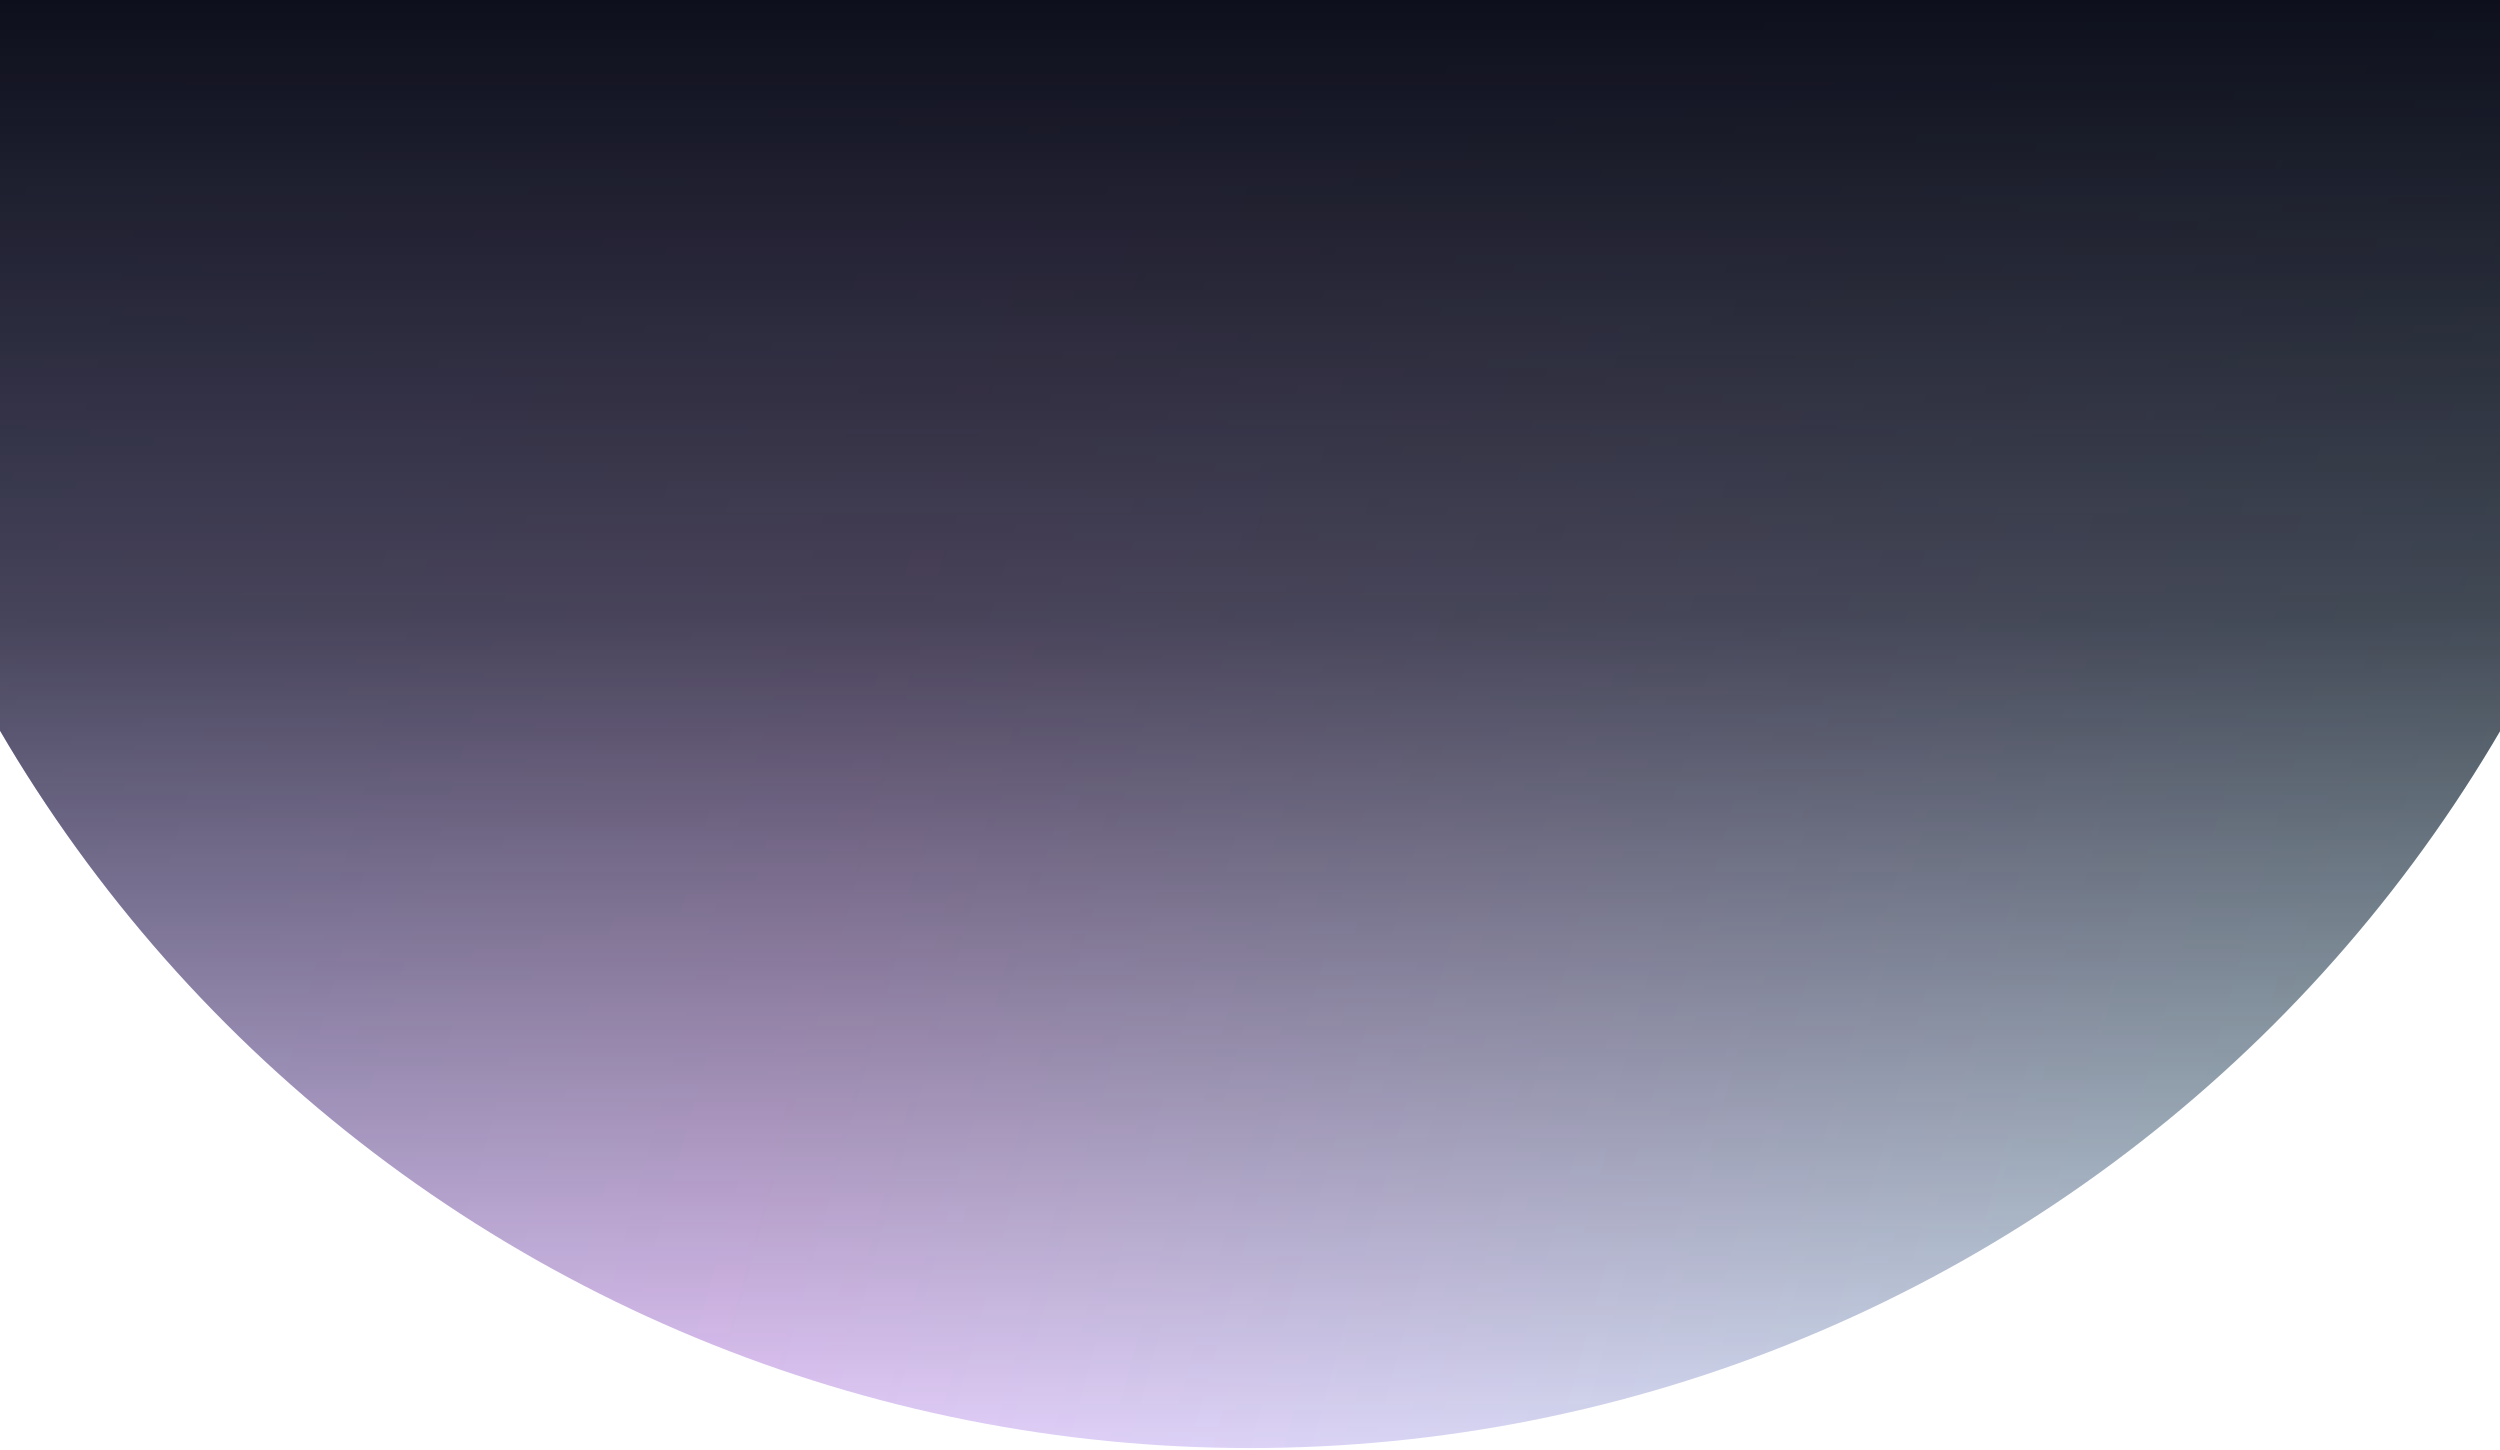 <svg fill="none" height="835" viewBox="0 0 1440 835" width="1440" xmlns="http://www.w3.org/2000/svg" xmlns:xlink="http://www.w3.org/1999/xlink"><linearGradient id="a" gradientUnits="userSpaceOnUse" x1="-195.092" x2="1864.55" y1="-691.682" y2="-124.173"><stop offset="0" stop-color="#2631ff"/><stop offset=".455" stop-color="#951ef0"/><stop offset="1" stop-color="#00ad9c"/></linearGradient><linearGradient id="b" gradientUnits="userSpaceOnUse" x1="720.088" x2="720.088" y1="0" y2="834.088"><stop offset="0" stop-color="#0d0f1c"/><stop offset=".427" stop-color="#0d0f1c" stop-opacity=".72"/><stop offset="1" stop-color="#0d0f1c" stop-opacity="0"/></linearGradient><path d="m1554.18 0c0 109.534-21.58 217.995-63.5 319.192-41.91 101.196-103.35 193.145-180.8 270.597-77.46 77.452-169.4 138.891-270.6 180.808-101.197 41.916-209.658 63.491-319.192 63.491s-217.996-21.575-319.192-63.491c-101.196-41.917-193.145-103.356-270.597-180.808-77.453-77.452-138.891-169.401-180.808-270.597-41.917-101.197-63.491-209.658-63.491-319.192z" fill="url(#a)" fill-opacity=".24"/><path d="m1554.18 0c0 109.534-21.58 217.995-63.5 319.192-41.91 101.196-103.35 193.145-180.8 270.597-77.46 77.452-169.4 138.891-270.6 180.808-101.197 41.916-209.658 63.491-319.192 63.491s-217.996-21.575-319.192-63.491c-101.196-41.917-193.145-103.356-270.597-180.808-77.453-77.452-138.891-169.401-180.808-270.597-41.917-101.197-63.491-209.658-63.491-319.192z" fill="url(#b)"/></svg>